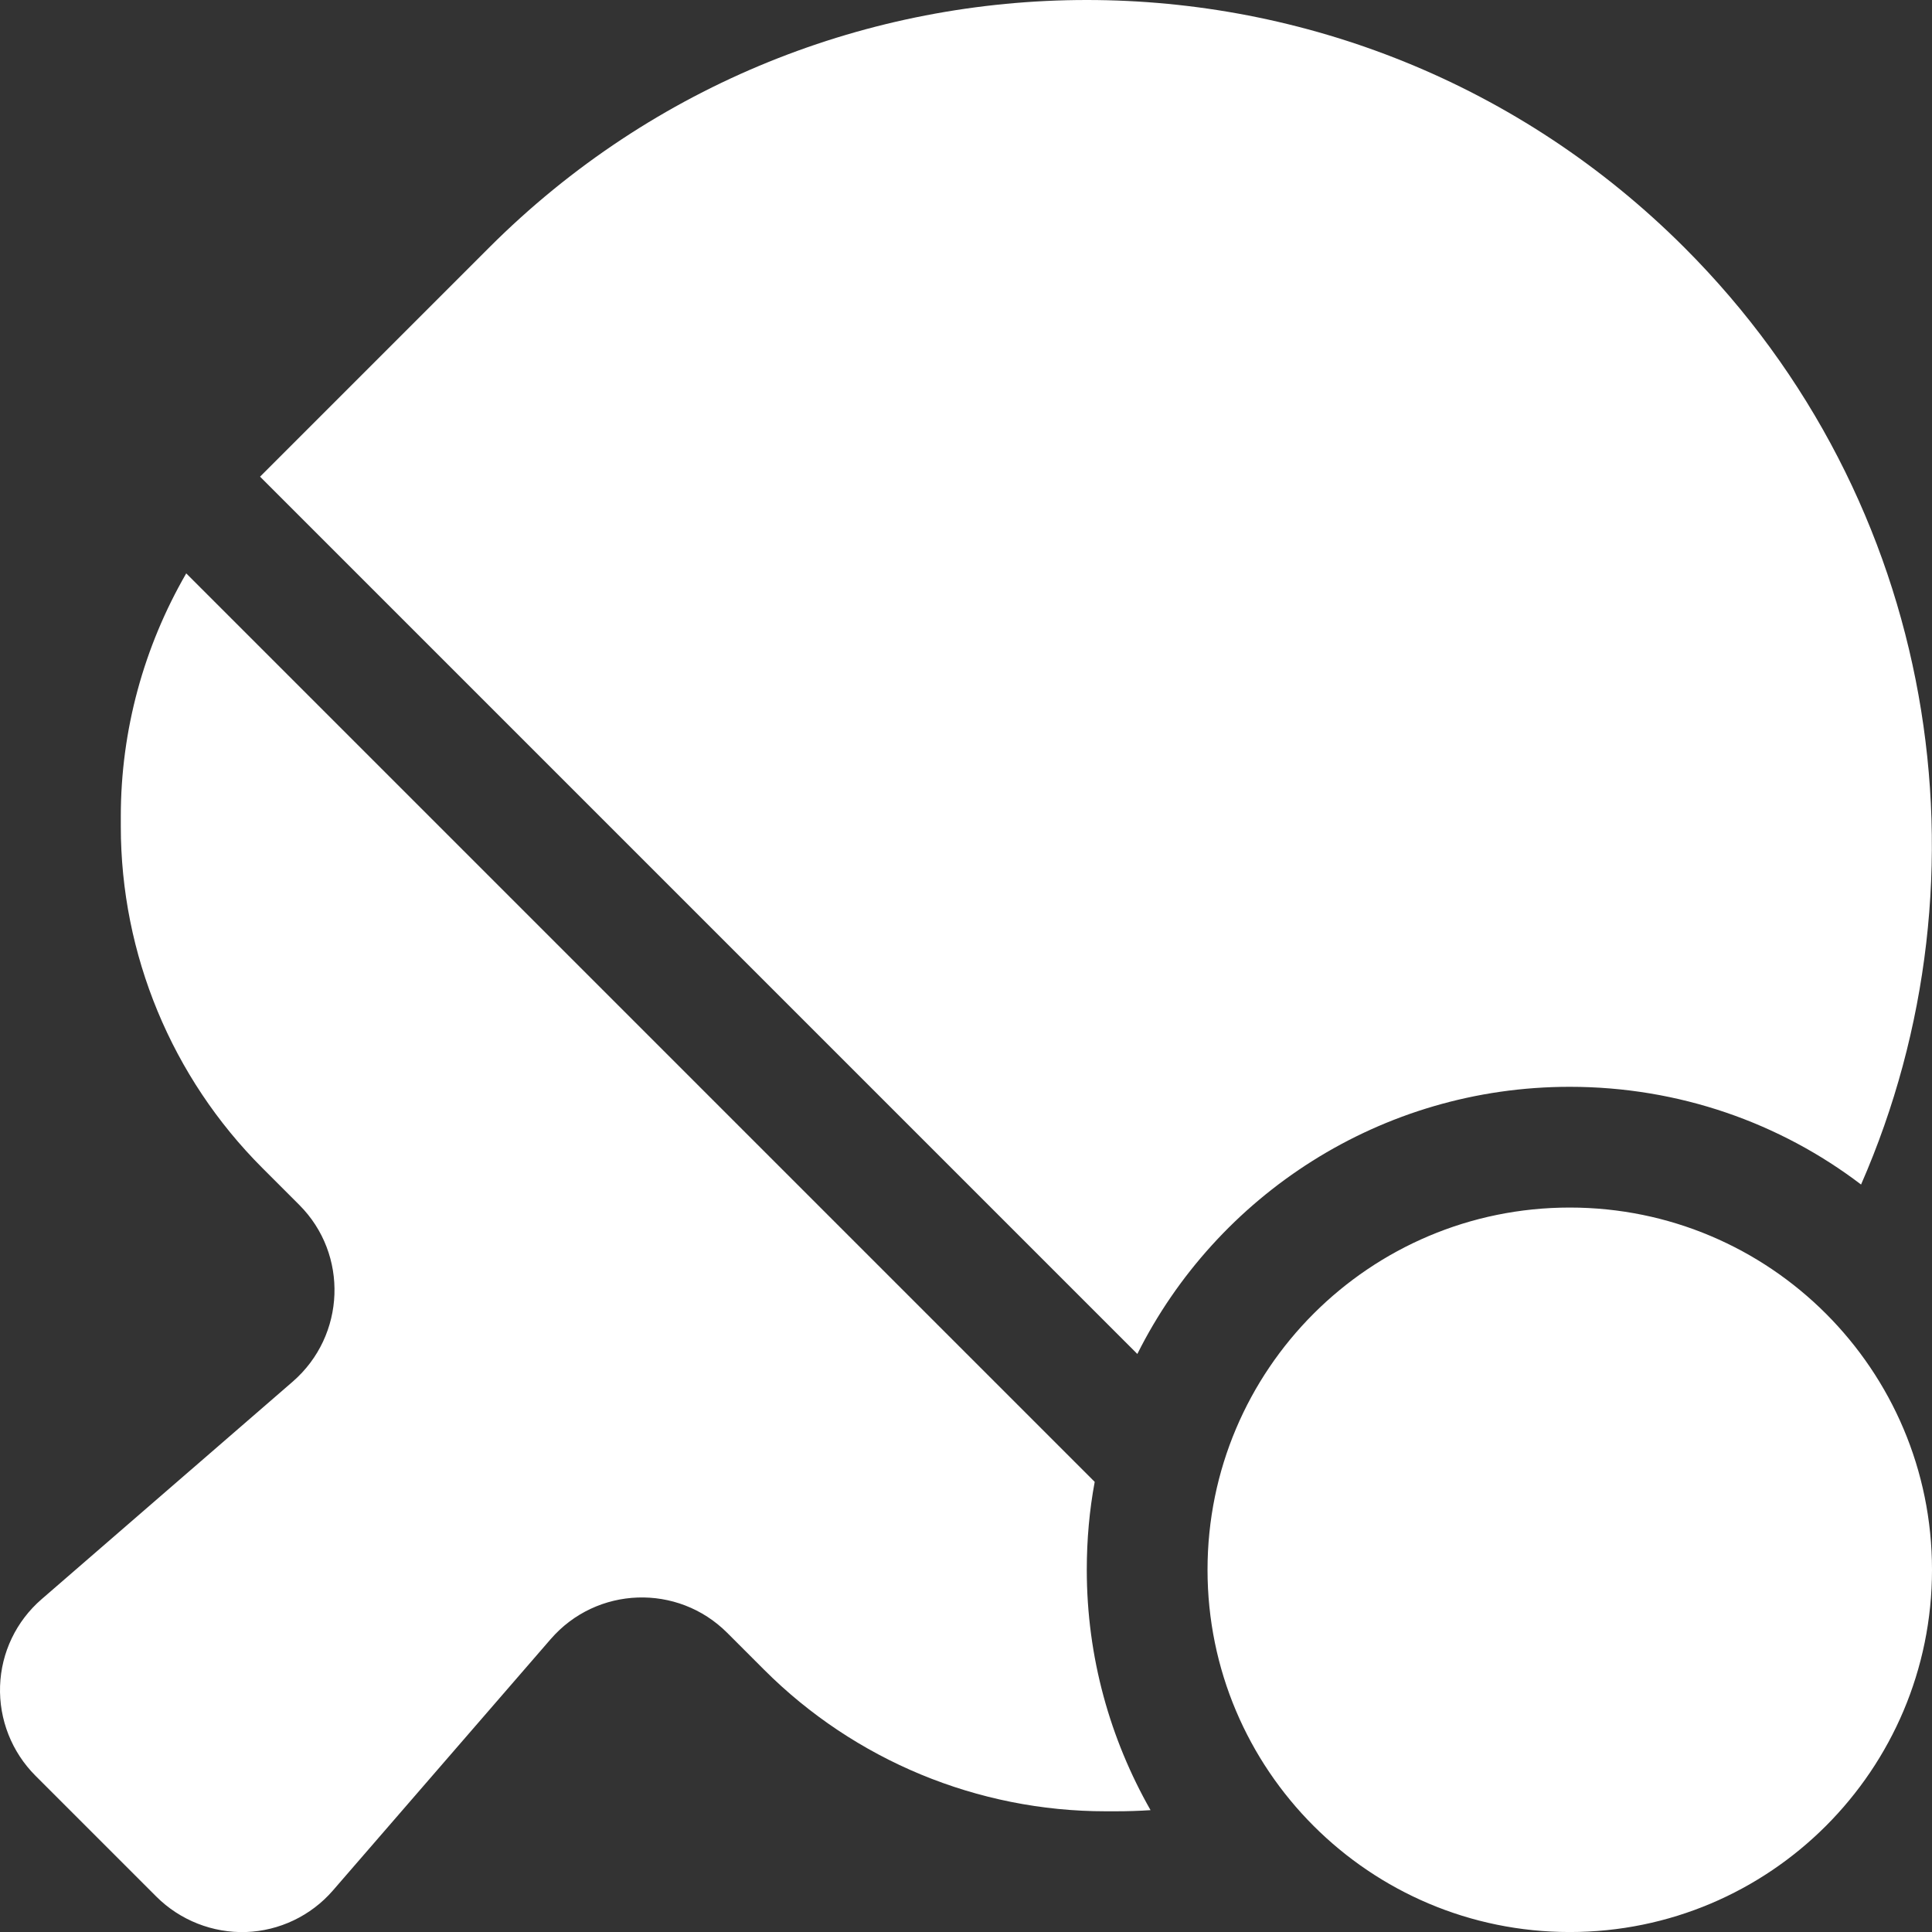 <svg xmlns="http://www.w3.org/2000/svg" id="Layer_2" viewBox="0 0 432.797 432.818"><rect x="0" y="0" width="432.797" height="432.818" fill="#333333" stroke="none"/><defs><style>.cls-1{fill:#fff;stroke-width:0px;}</style></defs><g id="Layer_1-2"><path class="cls-1" d="m351.65,243.461c-42.348,0-79.118,24.344-96.869,59.846L58.255,106.78l.507-.507,50.801-50.801c73.962-73.962,193.822-73.962,267.784,0,56.718,56.718,69.904,140.569,39.559,209.882-18.089-13.778-40.742-21.893-65.255-21.893ZM41.688,128.419l203.543,203.543c-1.183,6.34-1.775,12.933-1.775,19.695,0,19.61,5.241,37.953,14.285,53.844-2.536.169-5.156.254-7.777.254h-2.282c-28.655,0-56.211-11.411-76.497-31.698l-8.284-8.284c-11.073-11.073-29.247-10.481-39.559,1.437l-48.772,56.295c-4.903,5.663-12.003,9.044-19.441,9.298s-14.792-2.62-20.118-7.946l-27.049-27.049C2.636,392.483-.238,385.214.015,377.691c.254-7.523,3.635-14.539,9.298-19.441l56.295-48.772c11.834-10.312,12.51-28.486,1.437-39.559l-8.284-8.284c-20.287-20.287-31.698-47.843-31.698-76.497v-2.282c0-19.272,5.156-37.953,14.623-54.351v-.085Zm309.963,142.091c44.816,0,81.147,36.331,81.147,81.147s-36.331,81.147-81.147,81.147-81.147-36.331-81.147-81.147,36.331-81.147,81.147-81.147Z"></path></g></svg>